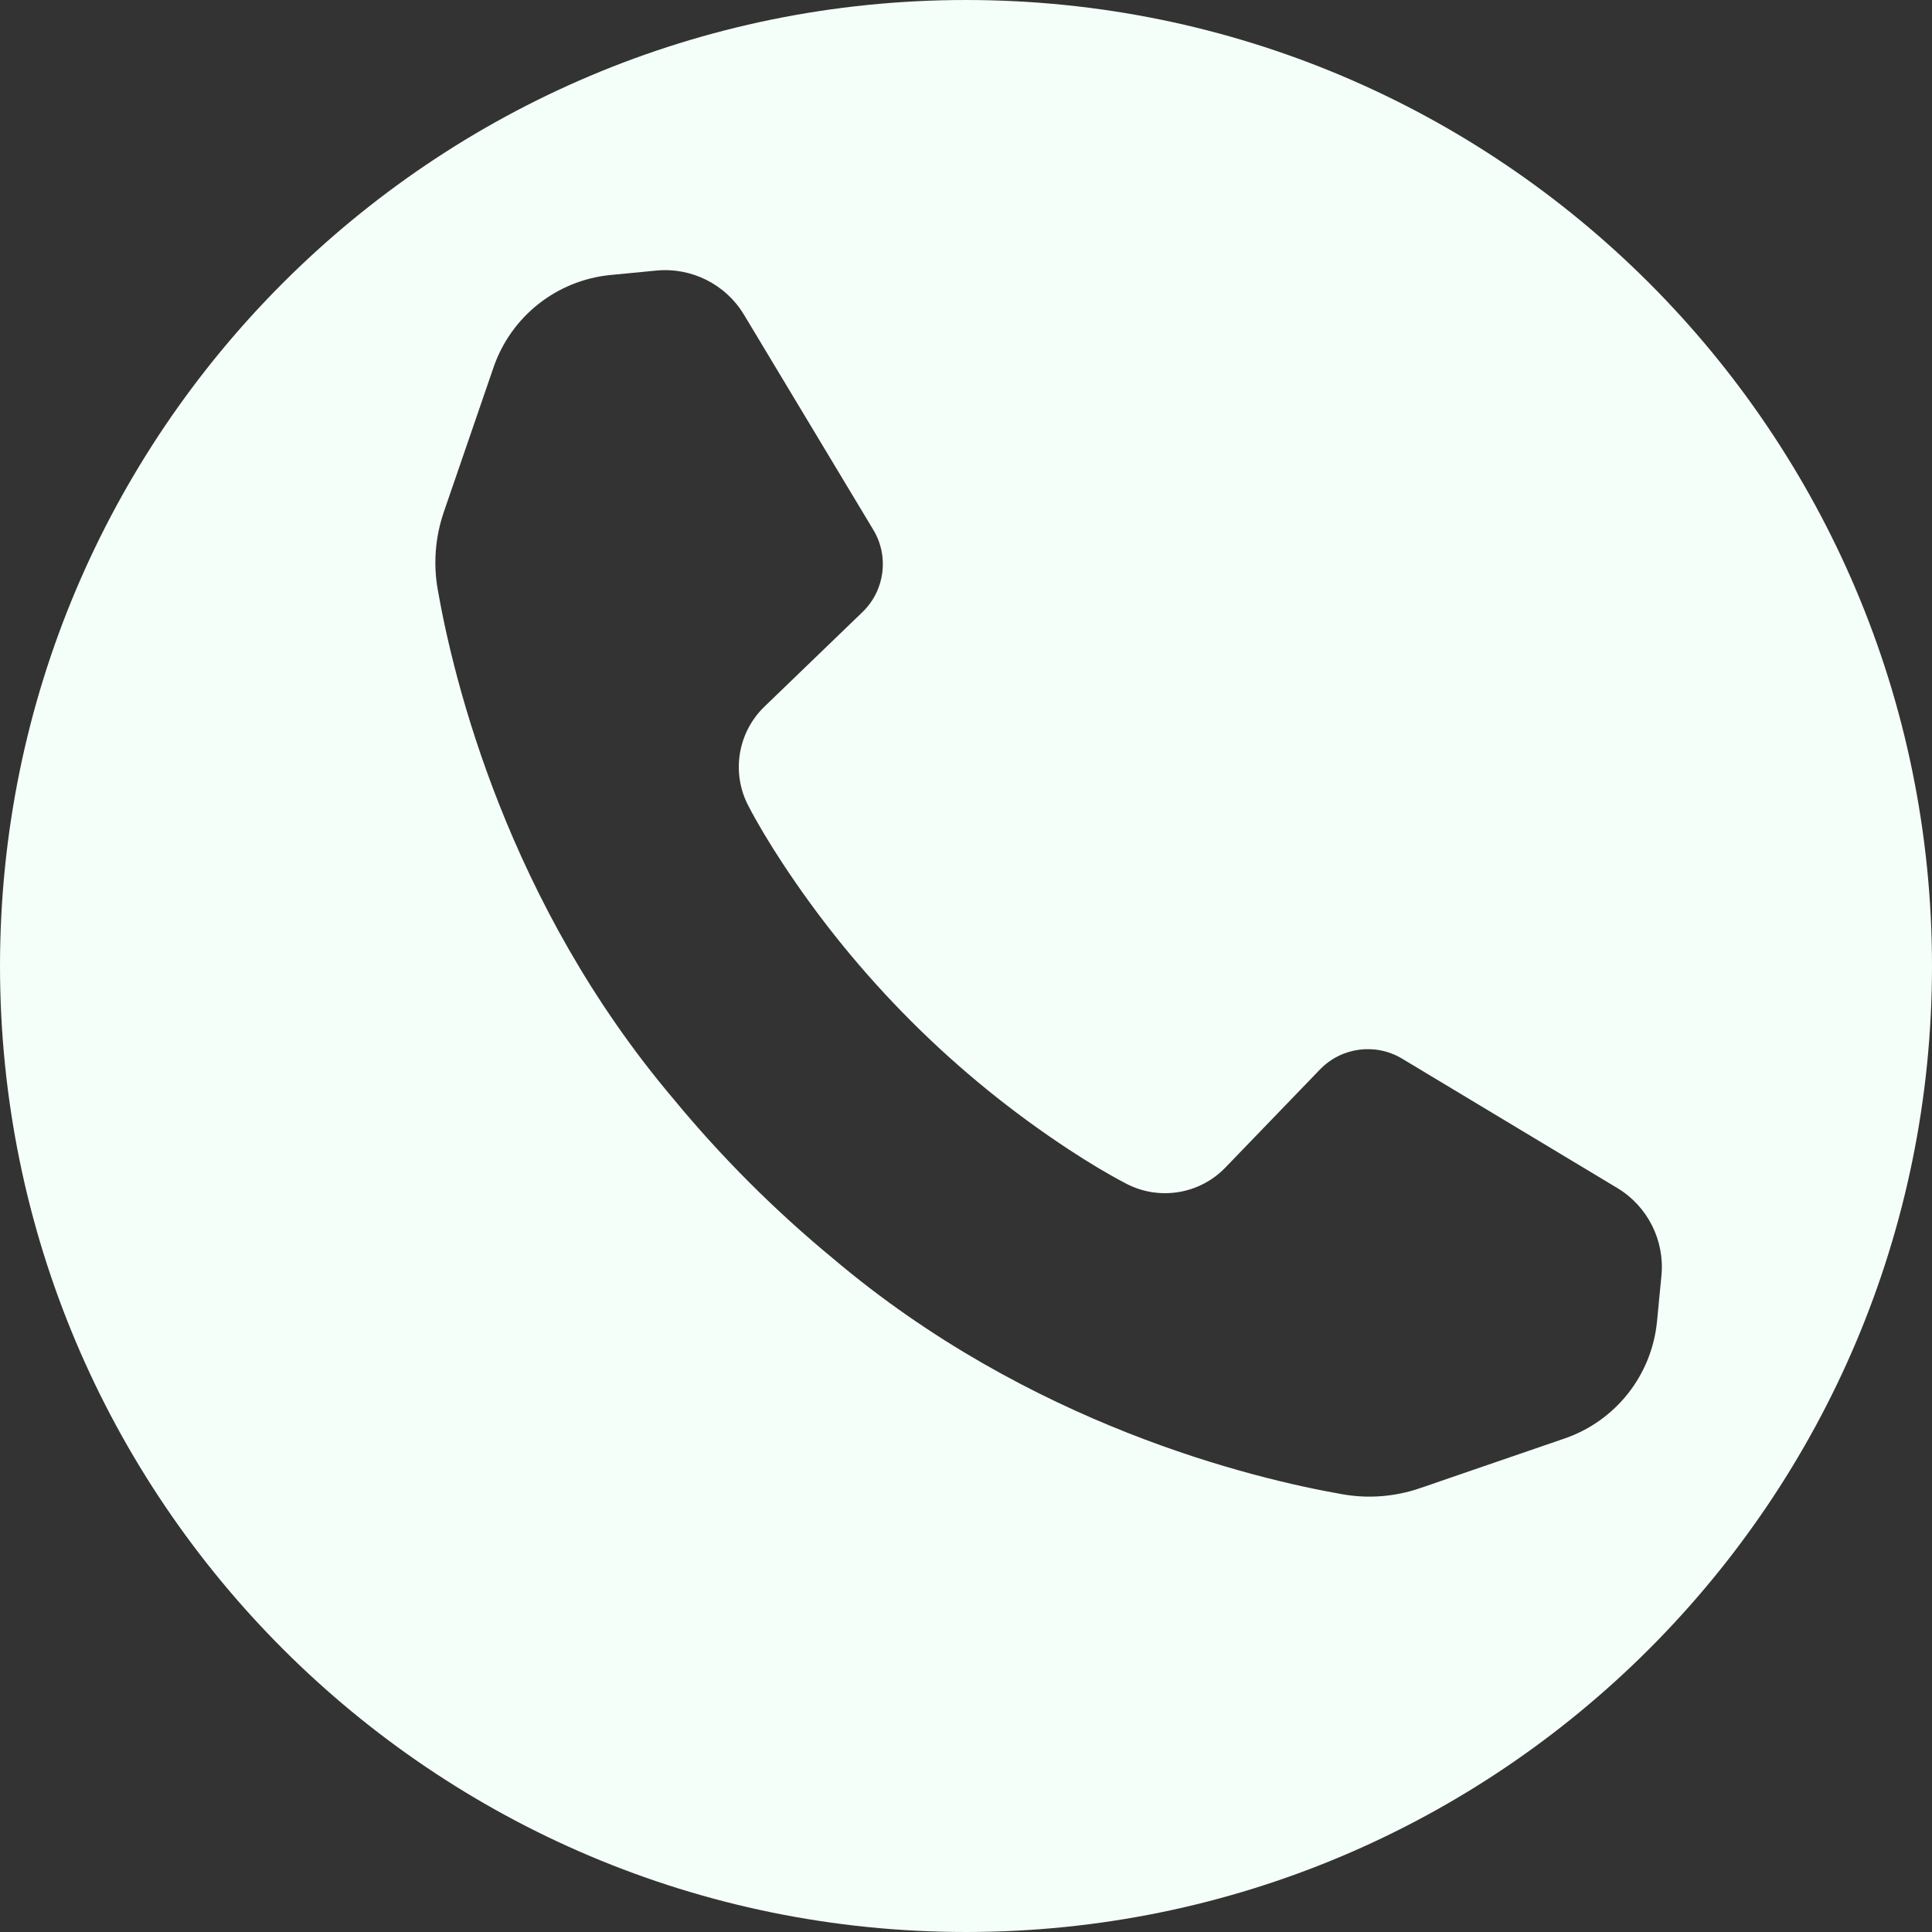 <?xml version="1.0" encoding="UTF-8" standalone="no"?><svg xmlns="http://www.w3.org/2000/svg" xmlns:xlink="http://www.w3.org/1999/xlink" fill="#000000" height="951.4" preserveAspectRatio="xMidYMid meet" version="1" viewBox="524.3 524.3 951.4 951.4" width="951.4" zoomAndPan="magnify"><rect x="524.3" y="524.3" width="951.4" height="951.4" fill="#333333" stroke="none"/><g id="change1_1"><path d="M 1050.961 1090.578 C 1060.531 1096.852 1070.09 1102.602 1078.941 1107.211 C 1095.199 1115.68 1115.059 1112.398 1127.75 1099.23 L 1174.309 1050.961 C 1184.91 1039.98 1201.699 1037.762 1214.781 1045.641 L 1320.711 1109.32 C 1335.672 1118.32 1344.141 1135.129 1342.461 1152.5 L 1340.281 1175.039 C 1337.711 1201.5 1319.949 1224.012 1294.781 1232.672 L 1236.469 1252.699 L 1228.941 1255.309 L 1223.512 1257.16 C 1211.27 1261.352 1198.219 1262.391 1185.488 1260.16 C 1140.738 1252.328 1031.059 1225.809 934.539 1144.059 C 920.453 1132.441 906.684 1119.969 893.355 1106.641 C 880.031 1093.32 867.559 1079.551 855.941 1065.461 C 774.195 968.941 747.652 859.238 739.84 814.512 C 737.605 801.781 738.652 788.719 742.836 776.488 L 744.672 771.129 L 747.27 763.59 L 767.332 705.219 C 775.984 680.051 798.504 662.289 824.965 659.719 L 847.496 657.539 C 864.863 655.859 881.68 664.328 890.68 679.289 L 954.363 785.219 C 962.238 798.301 960.02 815.09 949.039 825.691 L 900.773 872.25 C 887.605 884.941 884.324 904.801 892.785 921.059 C 897.398 929.91 903.133 939.449 909.426 949.039 C 946.359 1005.398 994.582 1053.621 1050.961 1090.578 Z M 1000 524.301 C 737.273 524.301 524.305 737.27 524.305 1000 C 524.316 1262.711 737.289 1475.68 1000 1475.699 C 1262.73 1475.699 1475.699 1262.73 1475.699 1000 C 1475.699 737.27 1262.73 524.301 1000 524.301" fill="#f5fff9"/></g></svg>